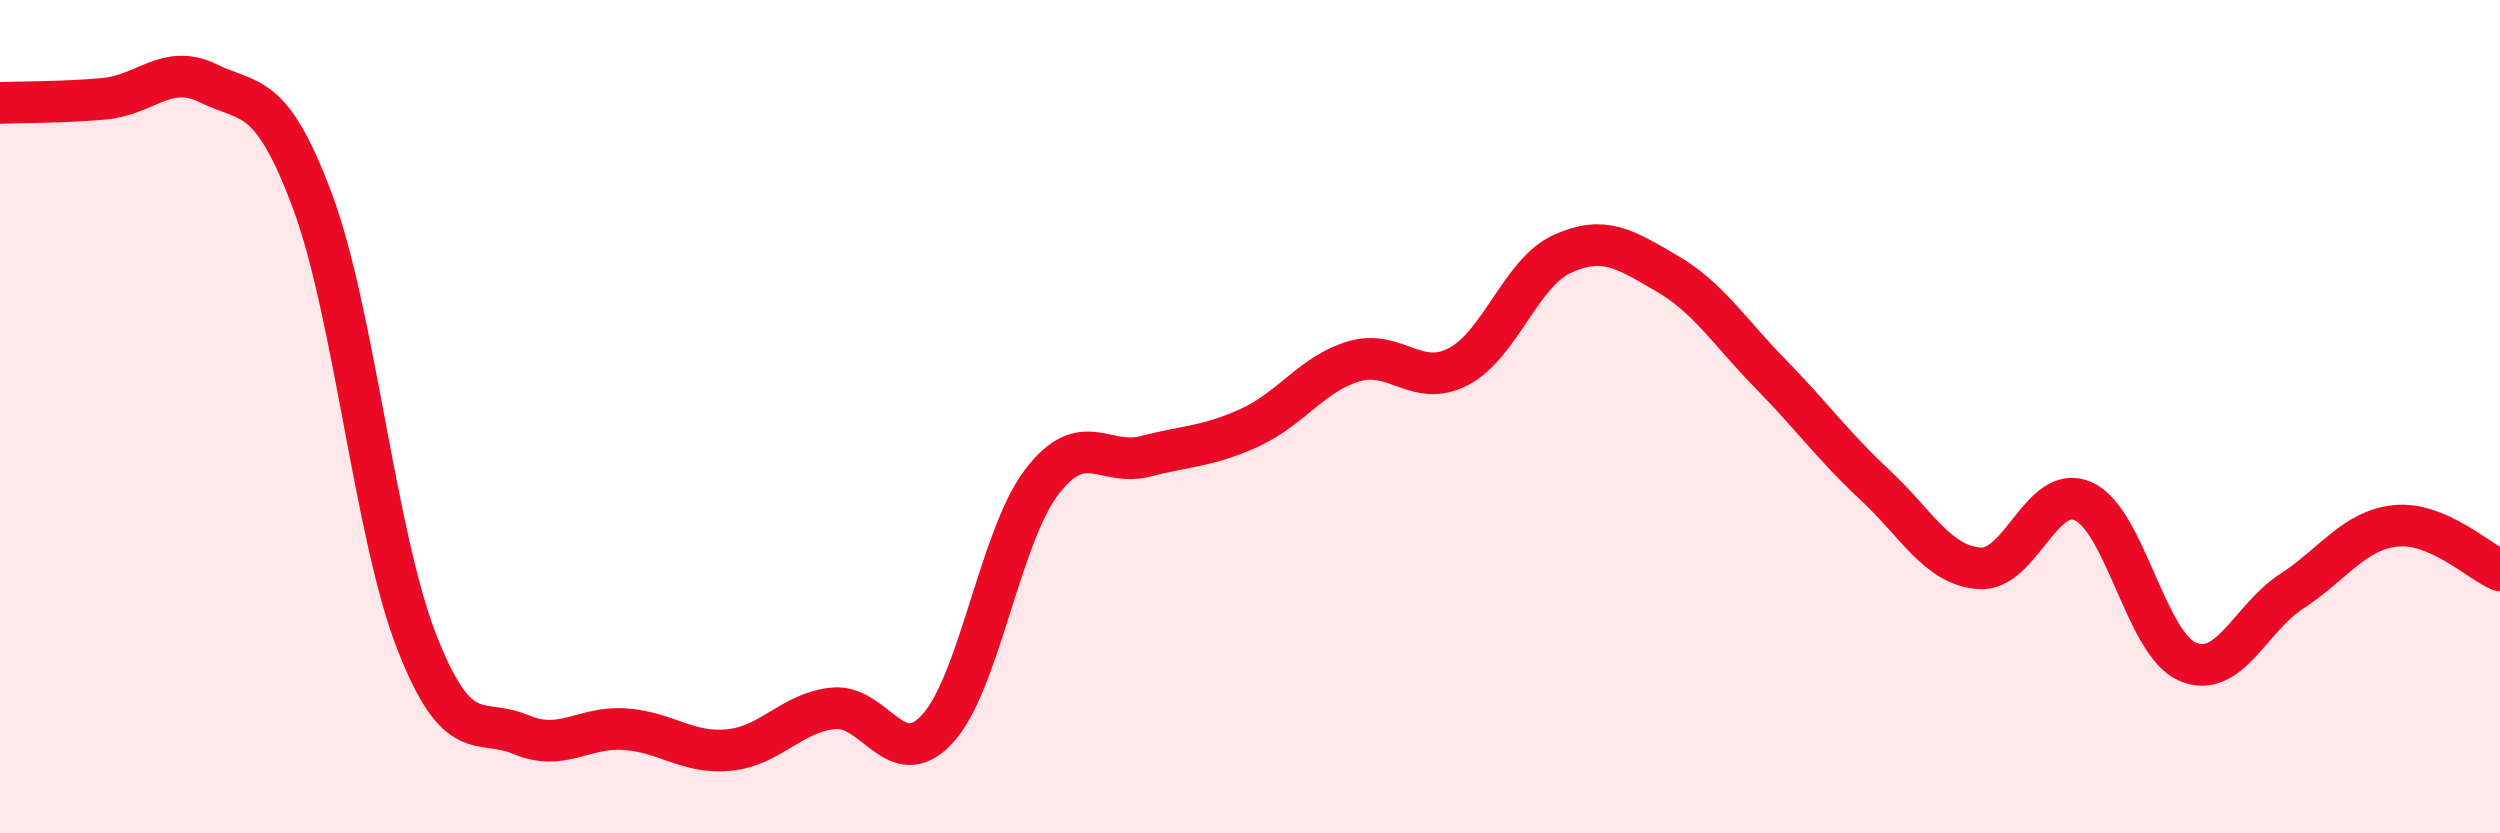 
    <svg width="60" height="20" viewBox="0 0 60 20" xmlns="http://www.w3.org/2000/svg">
      <path
        d="M 0,2.47 C 0.5,2.45 1.5,2.46 2.5,2.37 C 3.5,2.28 4,1.51 5,2 C 6,2.49 6.5,2.15 7.5,4.83 C 8.5,7.51 9,12.84 10,15.4 C 11,17.96 11.5,17.21 12.5,17.63 C 13.5,18.05 14,17.43 15,17.5 C 16,17.57 16.5,18.1 17.5,18 C 18.5,17.9 19,17.1 20,17 C 21,16.9 21.5,18.58 22.5,17.49 C 23.5,16.4 24,12.88 25,11.57 C 26,10.26 26.5,11.21 27.5,10.95 C 28.5,10.69 29,10.72 30,10.26 C 31,9.8 31.5,8.96 32.5,8.67 C 33.5,8.38 34,9.32 35,8.8 C 36,8.28 36.5,6.54 37.5,6.09 C 38.5,5.64 39,5.98 40,6.56 C 41,7.14 41.5,7.96 42.5,8.98 C 43.5,10 44,10.71 45,11.64 C 46,12.57 46.5,13.56 47.5,13.64 C 48.5,13.72 49,11.58 50,12.03 C 51,12.48 51.5,15.45 52.5,15.88 C 53.5,16.31 54,14.84 55,14.19 C 56,13.54 56.5,12.72 57.5,12.62 C 58.5,12.52 59.5,13.48 60,13.69L60 20L0 20Z"
        fill="#EB0A25"
        opacity="0.1"
        stroke-linecap="round"
        stroke-linejoin="round"
      />
      <path
        d="M 0,2.47 C 0.5,2.45 1.5,2.46 2.5,2.37 C 3.5,2.28 4,1.51 5,2 C 6,2.49 6.5,2.15 7.5,4.83 C 8.5,7.51 9,12.84 10,15.4 C 11,17.96 11.5,17.21 12.5,17.63 C 13.5,18.05 14,17.43 15,17.5 C 16,17.57 16.5,18.1 17.5,18 C 18.5,17.9 19,17.1 20,17 C 21,16.9 21.5,18.58 22.5,17.49 C 23.5,16.4 24,12.88 25,11.57 C 26,10.26 26.5,11.21 27.5,10.95 C 28.5,10.69 29,10.72 30,10.26 C 31,9.8 31.5,8.96 32.5,8.67 C 33.5,8.38 34,9.32 35,8.8 C 36,8.28 36.5,6.54 37.5,6.09 C 38.5,5.64 39,5.98 40,6.56 C 41,7.14 41.5,7.96 42.5,8.98 C 43.5,10 44,10.71 45,11.64 C 46,12.57 46.5,13.56 47.5,13.64 C 48.5,13.72 49,11.58 50,12.03 C 51,12.48 51.5,15.45 52.5,15.88 C 53.5,16.31 54,14.84 55,14.19 C 56,13.54 56.5,12.72 57.5,12.62 C 58.5,12.52 59.5,13.48 60,13.69"
        stroke="#EB0A25"
        stroke-width="1"
        fill="none"
        stroke-linecap="round"
        stroke-linejoin="round"
      />
    </svg>
  